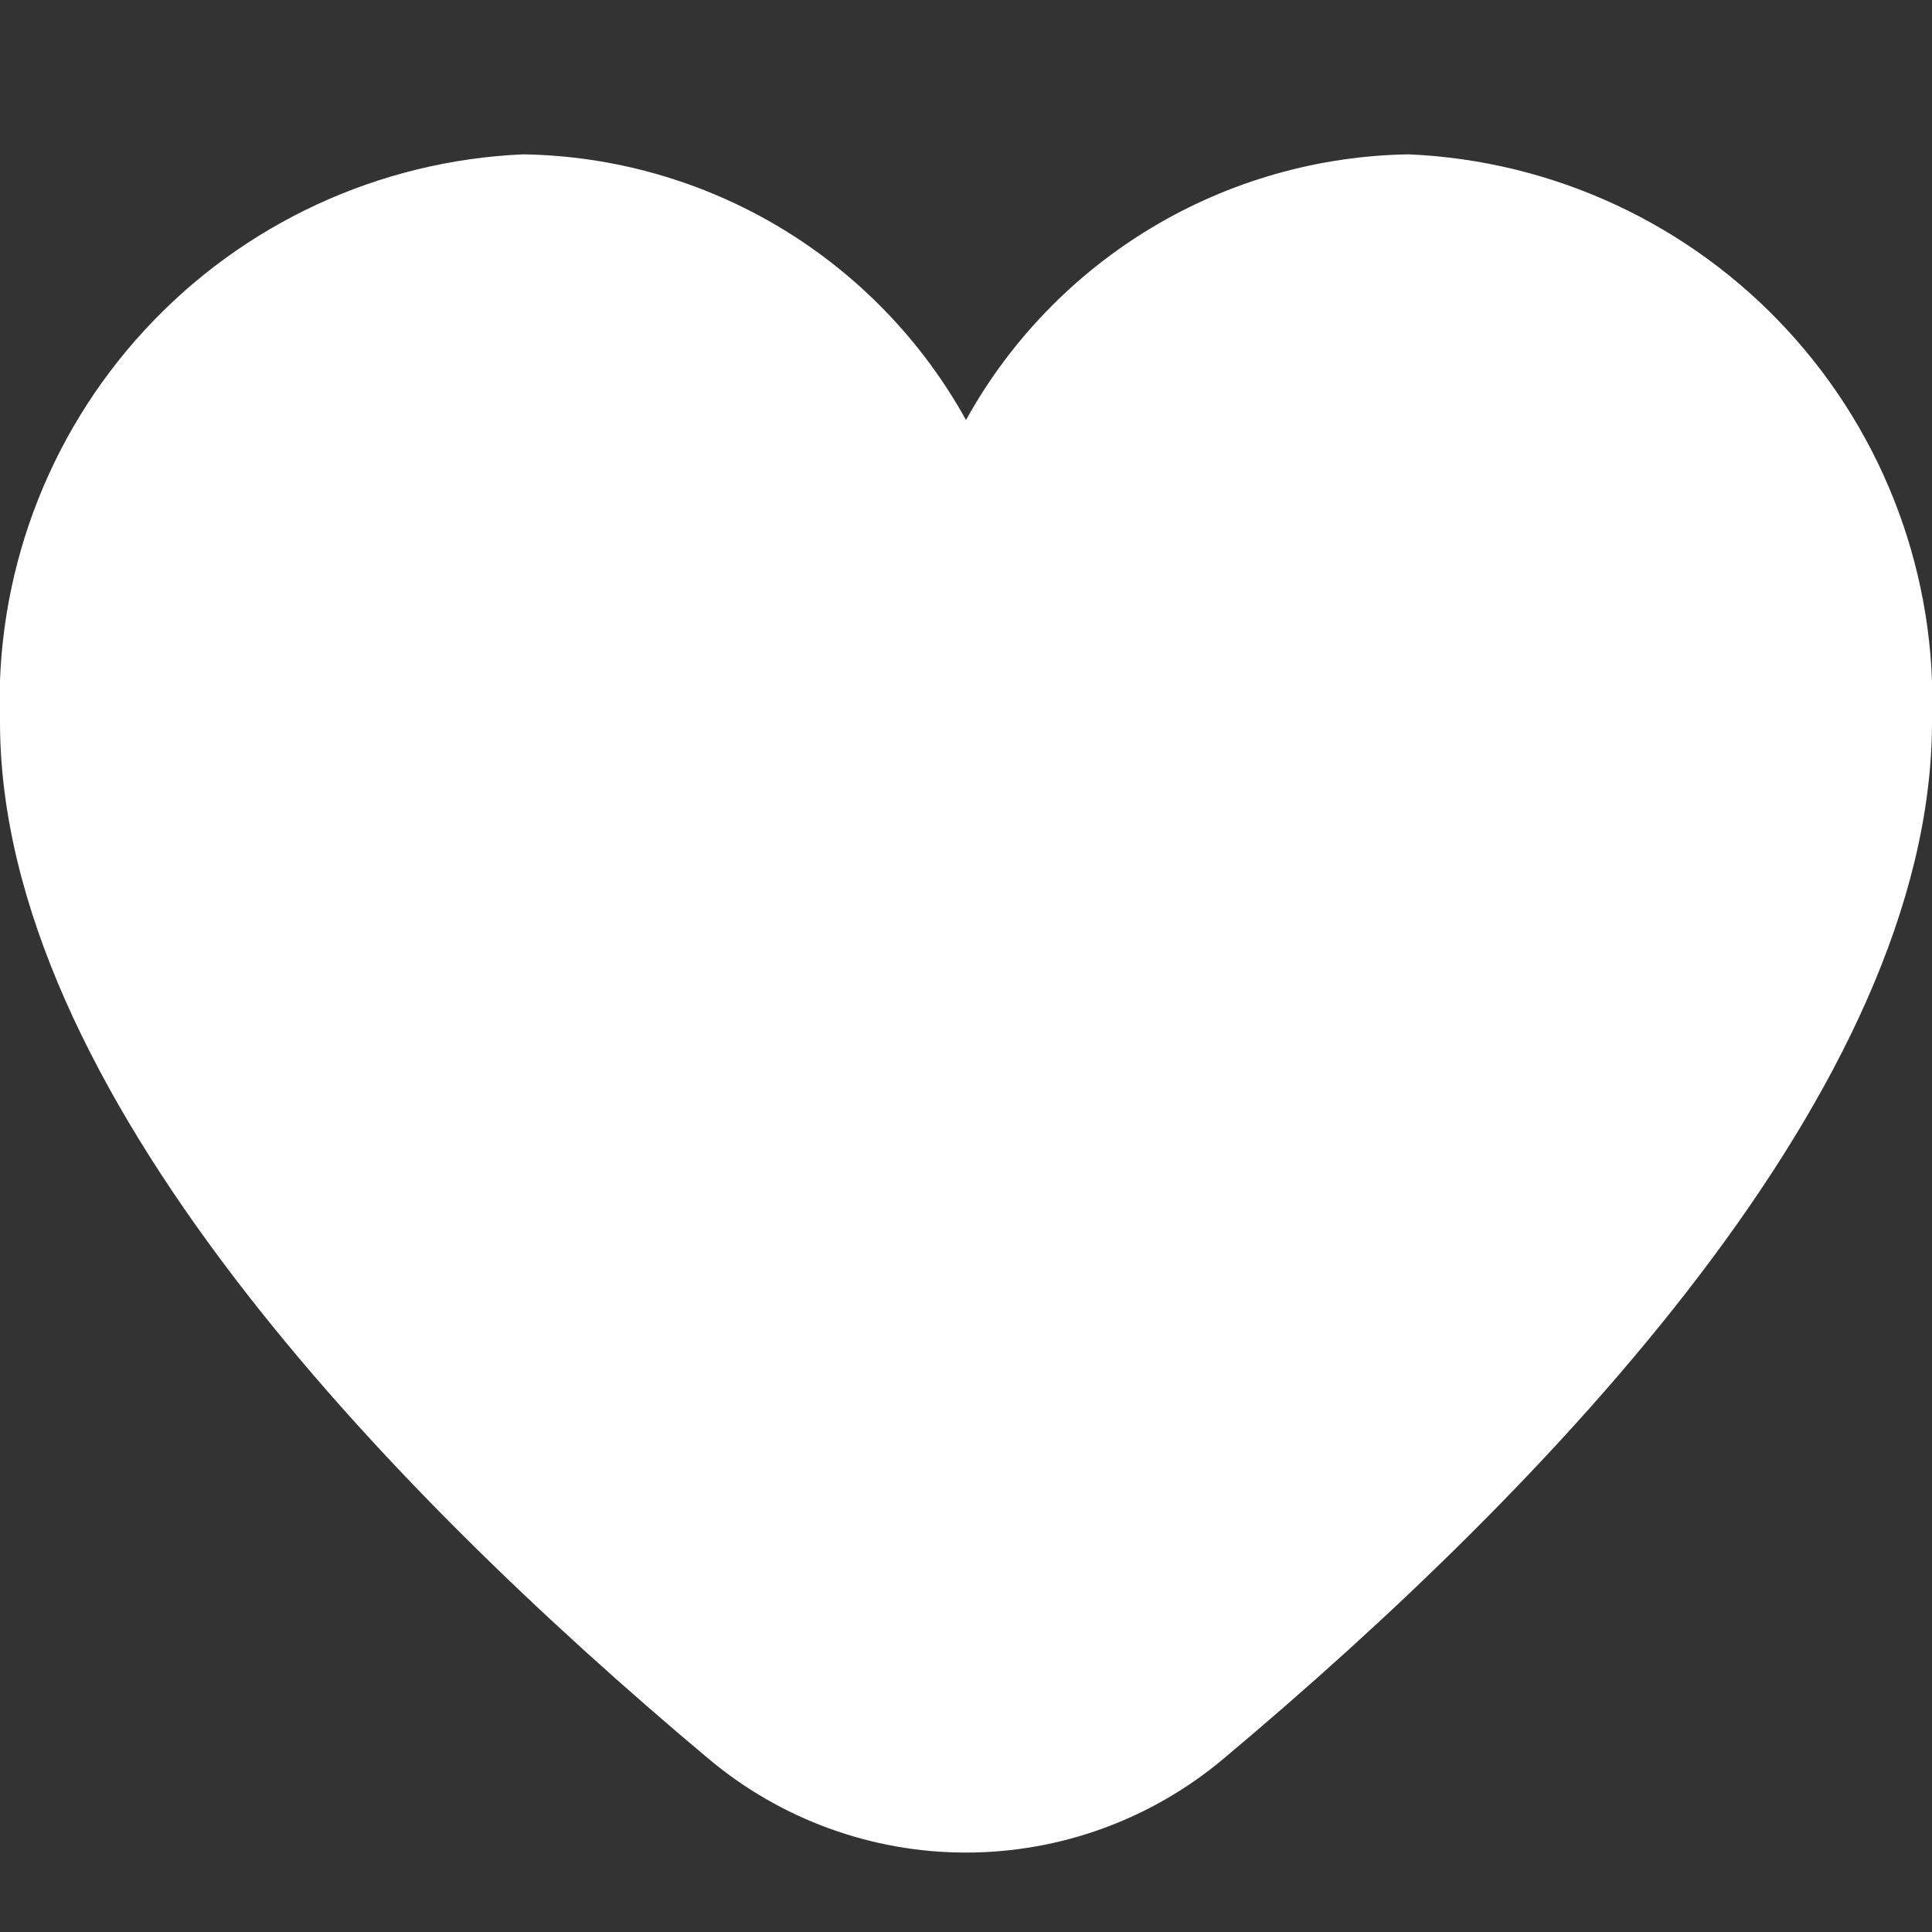 <svg width="18" height="18" viewBox="0 0 18 18" fill="none" xmlns="http://www.w3.org/2000/svg">
<rect x="0" y="0" width="18" height="18" fill="#333333" stroke="none"/>
<g clip-path="url(#clip0_1758_21752)">
<path d="M13.125 1.438C12.28 1.451 11.454 1.687 10.73 2.121C10.006 2.556 9.409 3.174 9 3.913C8.591 3.174 7.994 2.556 7.27 2.121C6.546 1.687 5.72 1.451 4.875 1.438C3.529 1.496 2.26 2.085 1.347 3.076C0.433 4.067 -0.051 5.379 -3.1282e-05 6.725C-3.1282e-05 10.136 3.589 13.86 6.6 16.385C7.272 16.95 8.122 17.26 9 17.26C9.878 17.26 10.728 16.95 11.4 16.385C14.411 13.86 18 10.136 18 6.725C18.051 5.379 17.567 4.067 16.653 3.076C15.74 2.085 14.471 1.496 13.125 1.438Z" fill="white"/>
</g>
<defs>
<clipPath id="clip0_1758_21752">
<rect width="18" height="18" fill="white"/>
</clipPath>
</defs>
</svg>
